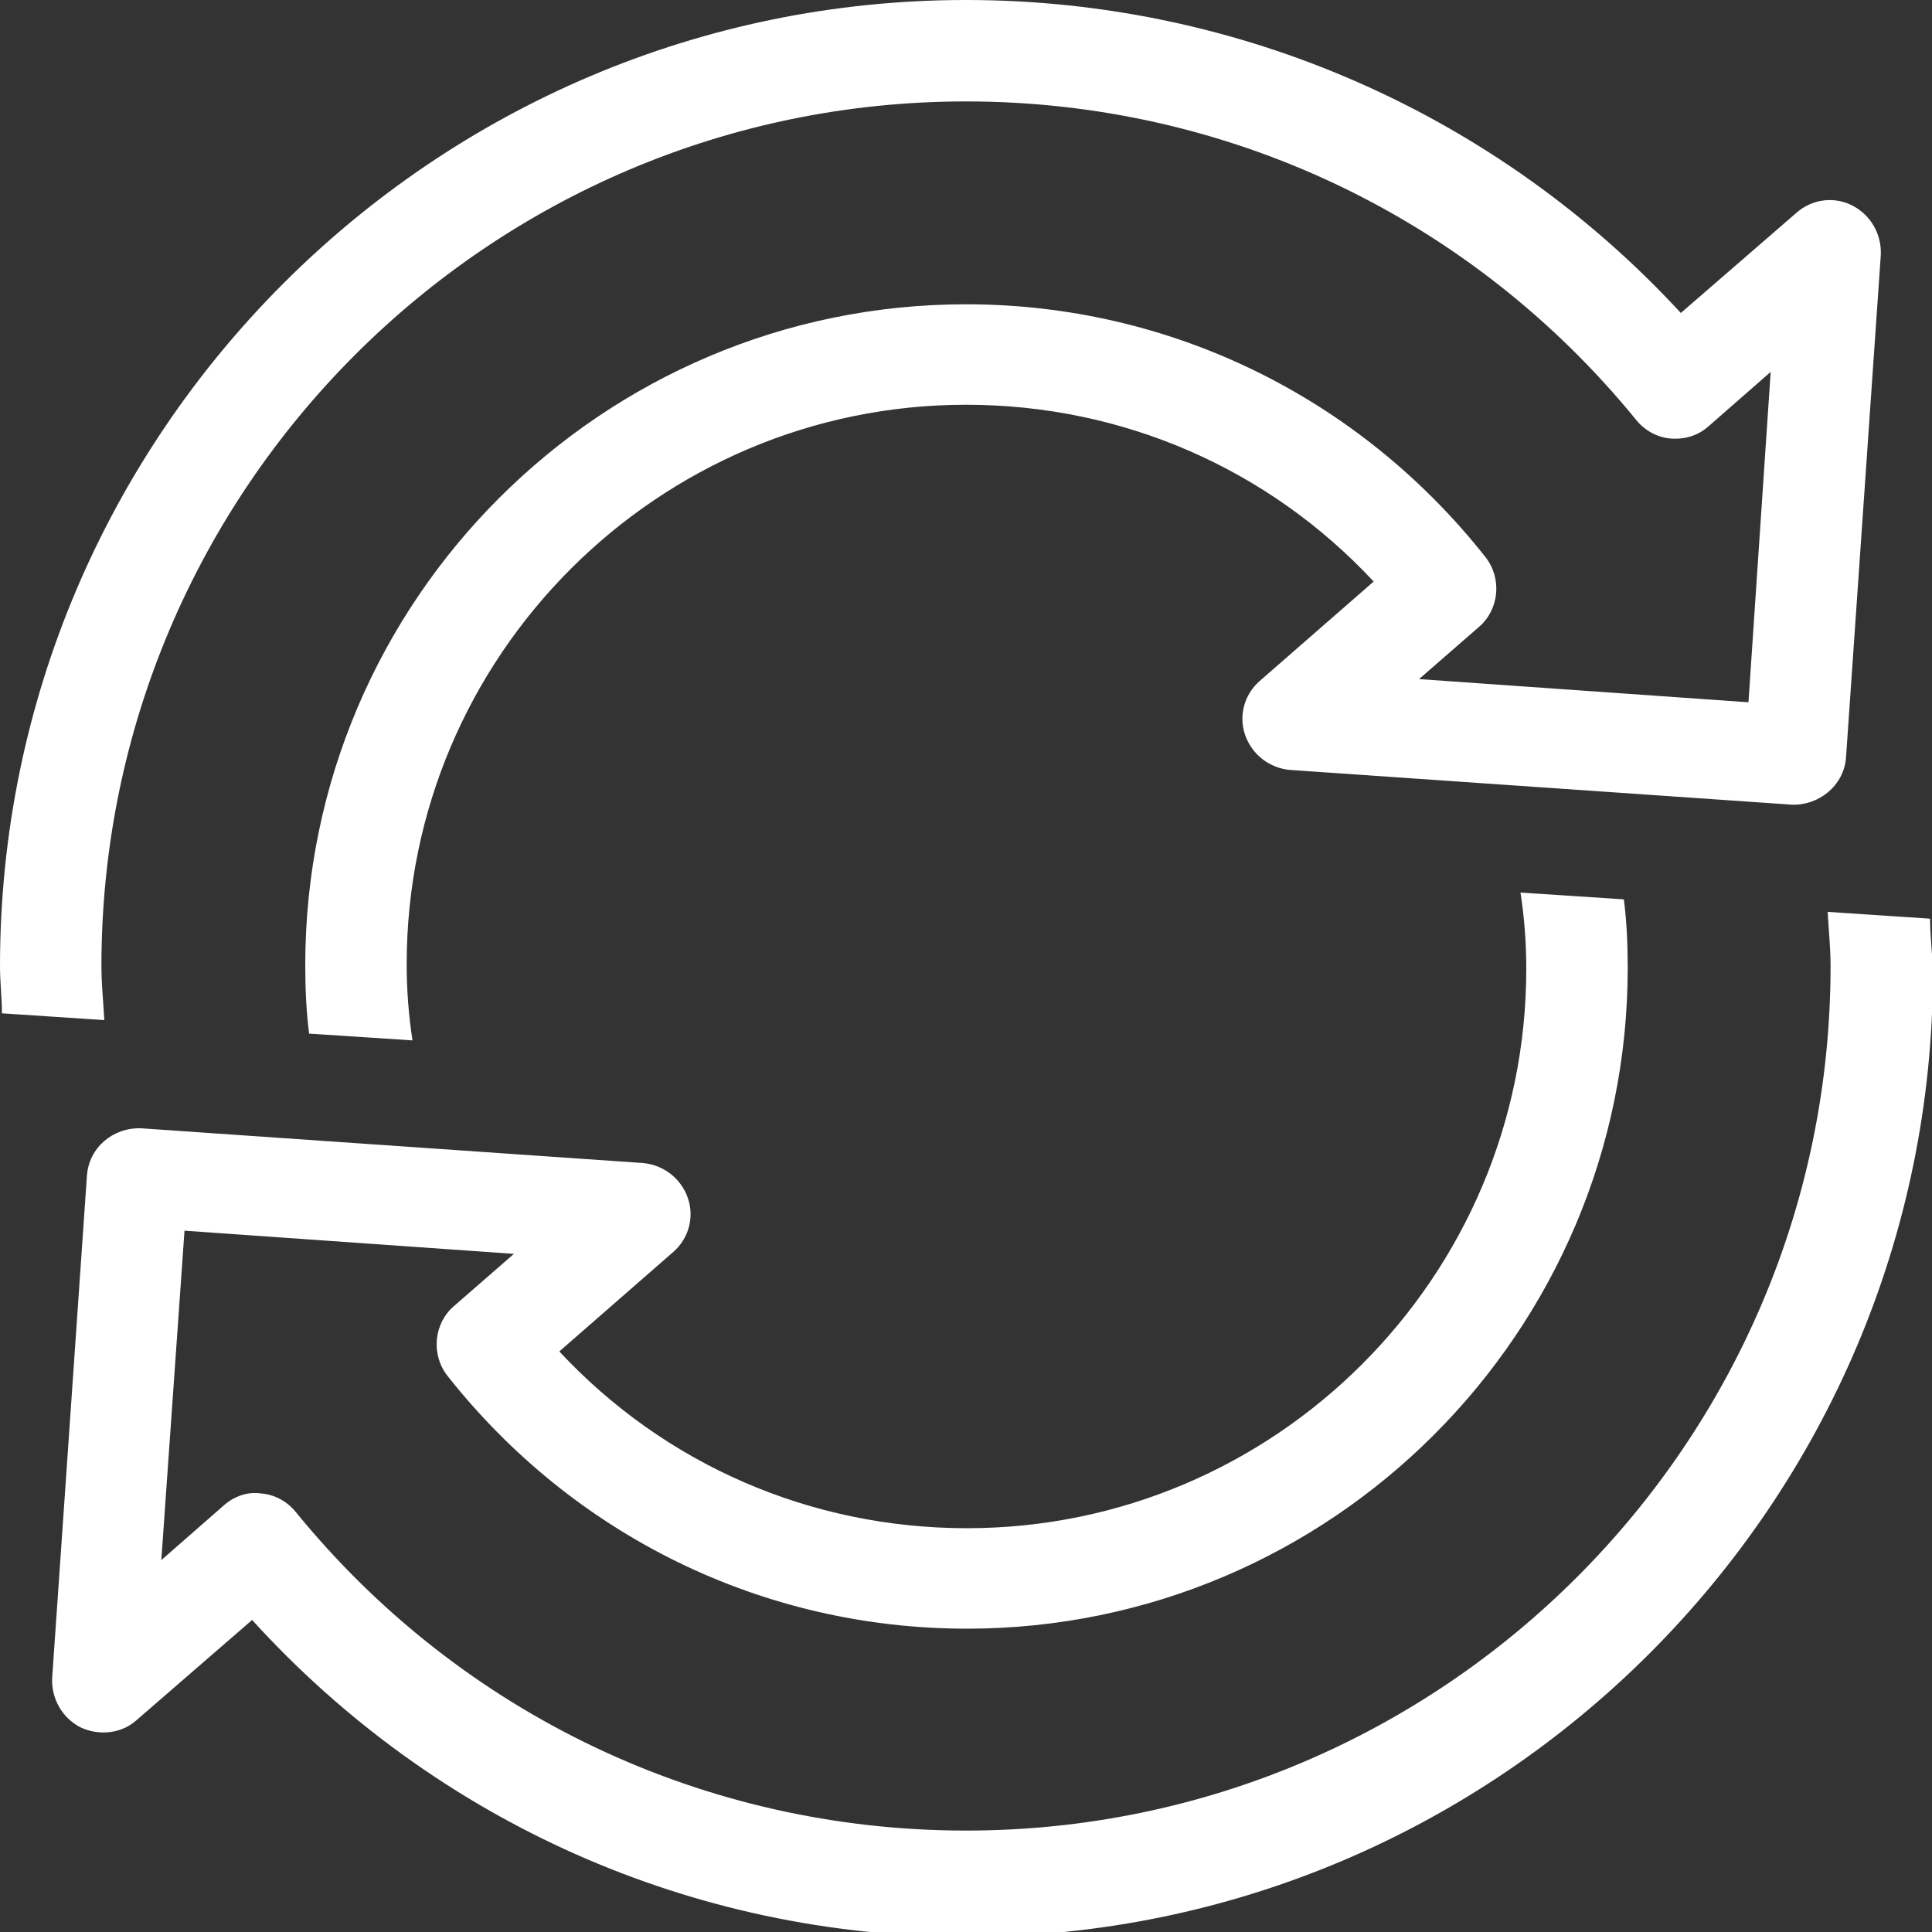 <?xml version="1.0" encoding="utf-8"?>
<!-- Generator: Adobe Illustrator 22.1.0, SVG Export Plug-In . SVG Version: 6.00 Build 0)  -->
<svg version="1.1" id="Layer_1" xmlns="http://www.w3.org/2000/svg" xmlns:xlink="http://www.w3.org/1999/xlink" x="0px" y="0px"
	 viewBox="0 0 200 200" style="enable-background:new 0 0 200 200;" xml:space="preserve">
<rect x="0" y="0" width="200" height="200" fill="#333333" stroke="none"/>
<style type="text/css">
	.st0{fill:#FFFFFF;}
</style>
<g>
	<path class="st0" d="M10.5,100c0-49.3,40.1-89.5,89.5-89.5c27,0,52.3,12,69.4,33c0.9,1.1,2.2,1.8,3.6,1.9c1.4,0.1,2.8-0.3,3.9-1.3
		l6.4-5.6L181,72.7l-34.1-2.4l6.2-5.4c2.1-1.8,2.4-5,0.7-7.2c-13.1-16.6-32.7-26.2-53.8-26.2c-37.7,0-68.4,30.7-68.4,68.4
		c0,2.4,0.1,4.8,0.4,7.1l10.7,0.7c-0.4-2.6-0.6-5.2-0.6-7.9c0-31.9,26-57.9,57.9-57.9c16.2,0,31.3,6.6,42.2,18.3l-11.8,10.3
		c-1.6,1.4-2.2,3.6-1.5,5.6s2.5,3.4,4.6,3.6l52,3.6c2.8,0.1,5.4-2,5.6-4.9l3.6-52c0.1-2.1-1-4.1-2.9-5.1s-4.2-0.7-5.8,0.7l-12,10.4
		C155.1,11.9,128.4,0,100,0C44.9,0,0,44.9,0,100c0,1.7,0.2,3.3,0.2,4.9l10.6,0.7C10.7,103.8,10.5,101.9,10.5,100z"/>
	<path class="st0" d="M199.8,95.1l-10.6-0.7c0.1,1.9,0.3,3.7,0.3,5.6c0,49.3-40.1,89.5-89.5,89.5c-27,0-52.3-12-69.4-33
		c-0.9-1.1-2.2-1.8-3.6-1.9c-1.4-0.2-2.8,0.3-3.9,1.3l-6.4,5.6l2.4-34.1l34.1,2.4l-6.2,5.4c-2.1,1.8-2.4,5-0.7,7.2
		c13.1,16.6,32.7,26.2,53.8,26.2c37.7,0,68.4-30.7,68.4-68.4c0-2.4-0.1-4.8-0.4-7.1l-10.7-0.7c0.4,2.6,0.6,5.2,0.6,7.9
		c0,31.9-26,57.9-57.9,57.9c-16.2,0-31.3-6.6-42.2-18.3l11.8-10.3c1.6-1.4,2.2-3.6,1.5-5.6s-2.5-3.4-4.6-3.6l-52-3.6
		c-2.9-0.1-5.4,2-5.6,4.9l-3.6,52c-0.1,2.1,1,4.1,2.9,5.1c1.9,0.9,4.2,0.7,5.8-0.7l12-10.4c19,20.9,45.6,32.8,74,32.8
		c55.1,0,100-44.9,100-100C200,98.3,199.8,96.7,199.8,95.1z"/>
</g>
</svg>
